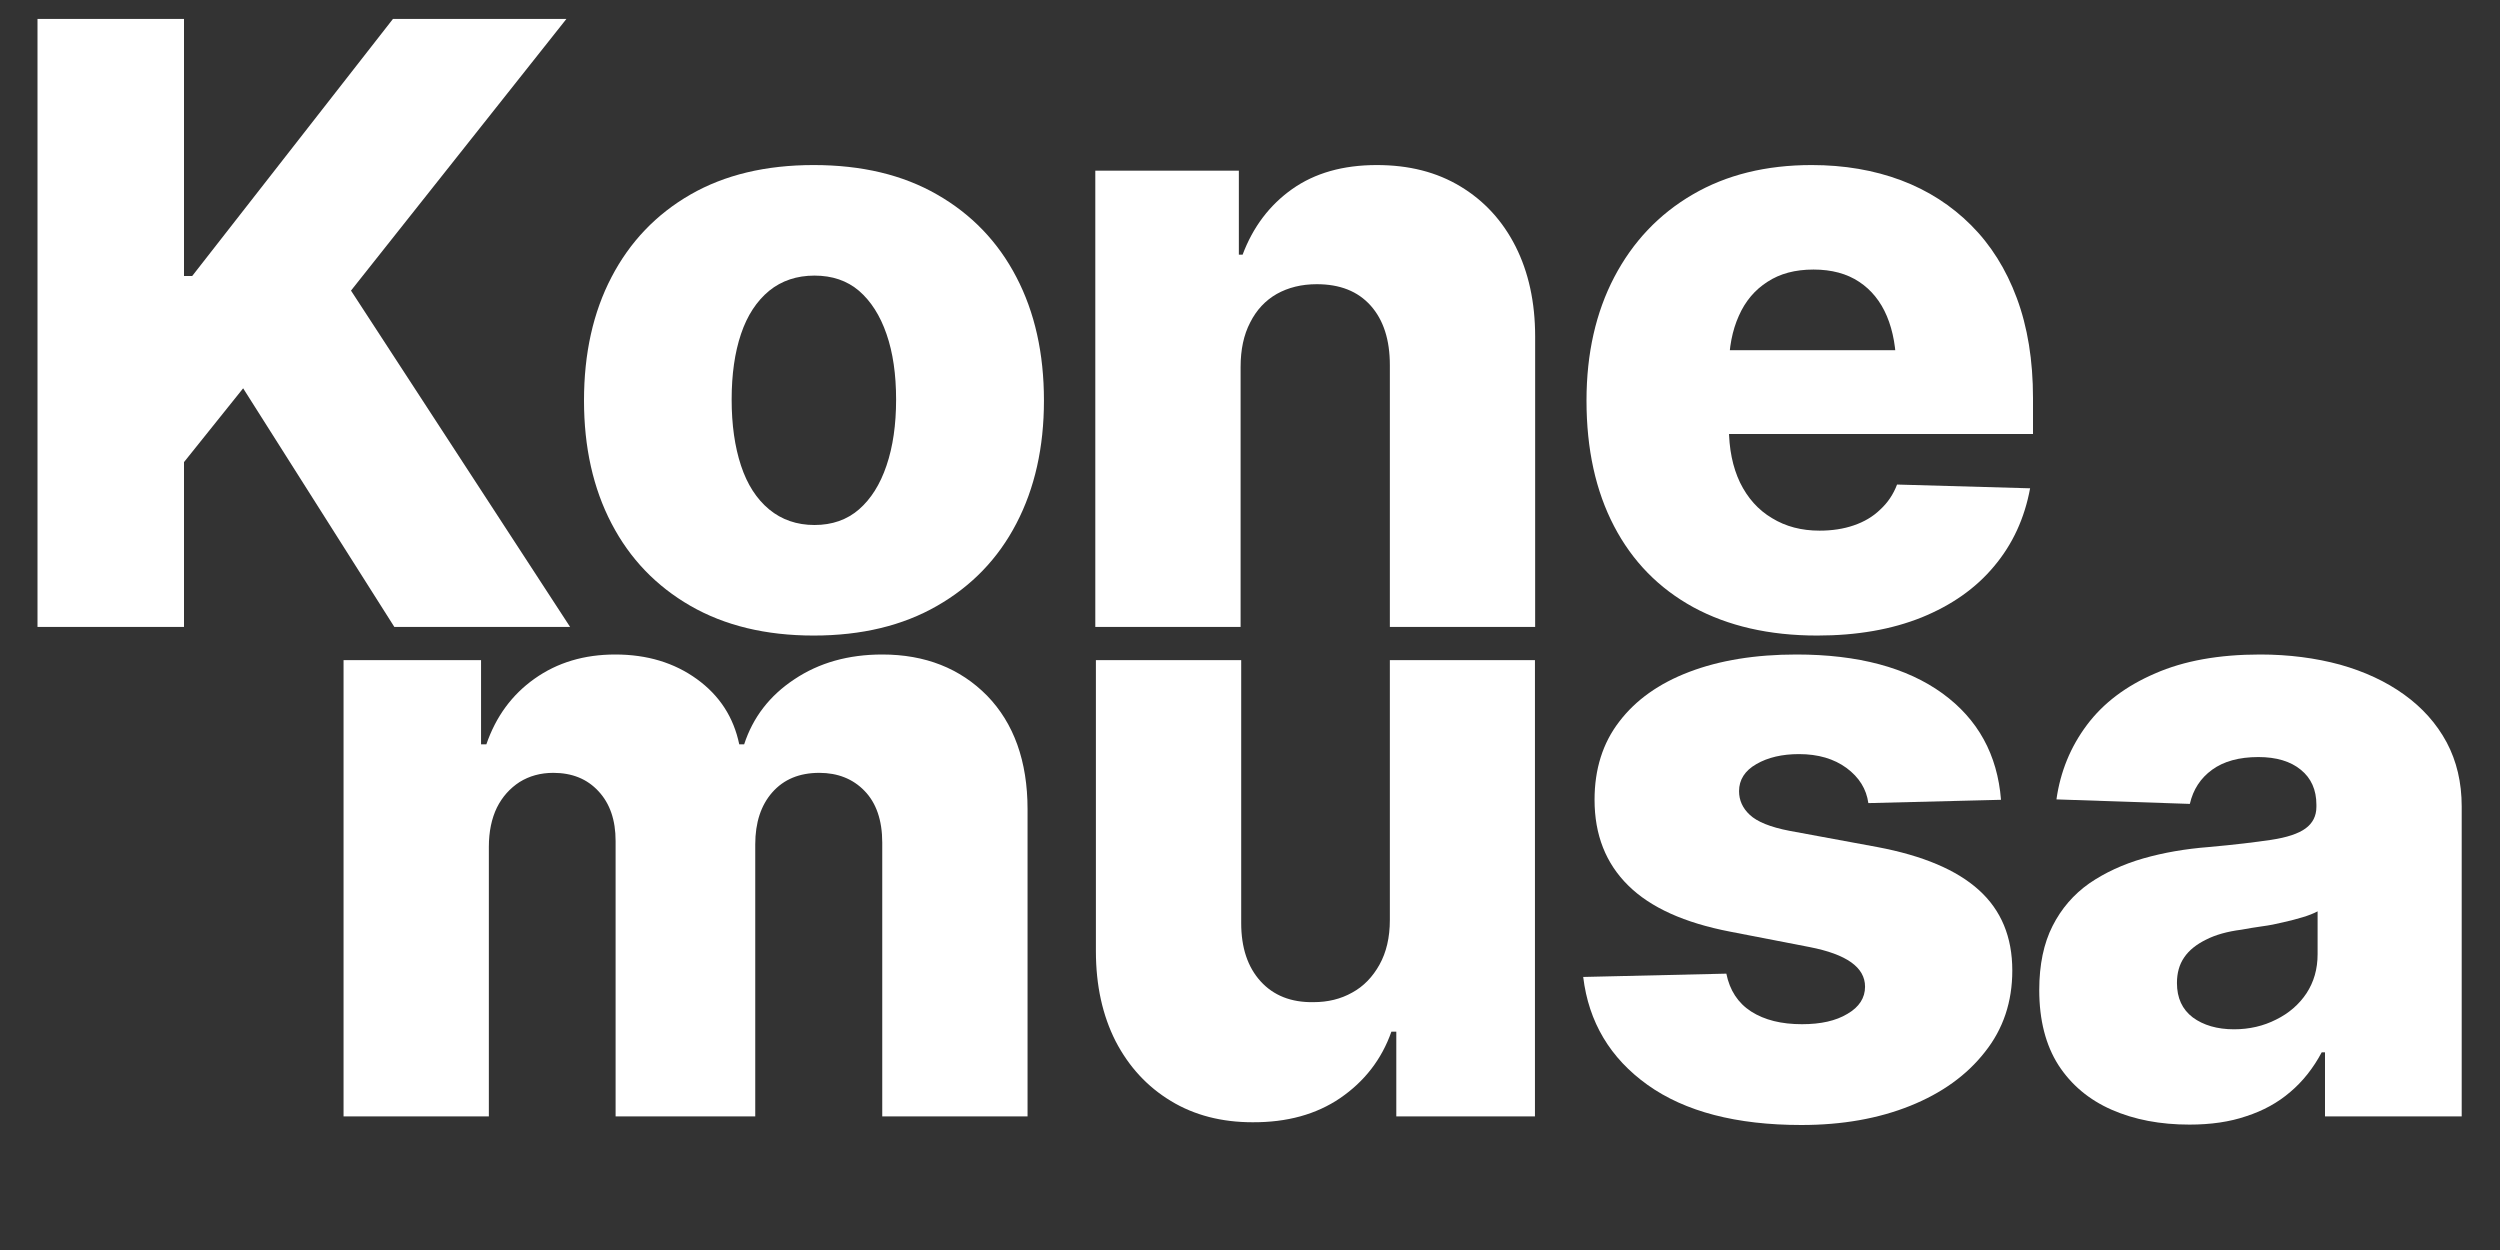 <?xml version="1.0" encoding="UTF-8"?>
<svg xmlns="http://www.w3.org/2000/svg" xmlns:xlink="http://www.w3.org/1999/xlink" width="50px" height="25px" viewBox="0 0 50 25" version="1.1">
<rect x="0" y="0" width="50" height="25" fill="#333333" stroke="none"/>
<g id="surface1">
<path style=" stroke:none;fill-rule:nonzero;fill:rgb(100%,100%,100%);fill-opacity:1;" d="M 0.75 12.539 L 0.75 0.379 L 3.68 0.379 L 3.68 5.52 L 3.844 5.52 L 7.859 0.379 L 11.328 0.379 L 7.02 5.812 L 11.402 12.539 L 7.887 12.539 L 4.863 7.766 L 3.68 9.242 L 3.68 12.539 Z M 0.75 12.539 "/>
<path style=" stroke:none;fill-rule:nonzero;fill:rgb(100%,100%,100%);fill-opacity:1;" d="M 16.273 12.711 C 15.316 12.711 14.496 12.512 13.809 12.117 C 13.125 11.723 12.598 11.176 12.23 10.469 C 11.863 9.766 11.68 8.945 11.68 8.012 C 11.68 7.066 11.863 6.246 12.23 5.543 C 12.598 4.836 13.125 4.285 13.809 3.891 C 14.496 3.496 15.316 3.301 16.273 3.301 C 17.234 3.301 18.055 3.496 18.742 3.891 C 19.43 4.285 19.961 4.836 20.328 5.543 C 20.695 6.246 20.879 7.066 20.879 8.012 C 20.879 8.945 20.695 9.766 20.328 10.469 C 19.961 11.176 19.43 11.723 18.742 12.117 C 18.055 12.512 17.234 12.711 16.273 12.711 Z M 16.289 10.5 C 16.645 10.5 16.941 10.395 17.18 10.188 C 17.418 9.98 17.602 9.691 17.73 9.312 C 17.859 8.934 17.922 8.492 17.922 7.992 C 17.922 7.488 17.859 7.051 17.73 6.68 C 17.602 6.309 17.418 6.023 17.18 5.816 C 16.941 5.613 16.645 5.512 16.289 5.512 C 15.938 5.512 15.633 5.613 15.383 5.816 C 15.133 6.023 14.945 6.309 14.82 6.68 C 14.695 7.051 14.633 7.488 14.633 7.992 C 14.633 8.492 14.695 8.934 14.82 9.312 C 14.945 9.691 15.133 9.98 15.383 10.188 C 15.633 10.395 15.938 10.5 16.289 10.5 Z M 16.289 10.5 "/>
<path style=" stroke:none;fill-rule:nonzero;fill:rgb(100%,100%,100%);fill-opacity:1;" d="M 24.812 7.34 L 24.812 12.539 L 21.906 12.539 L 21.906 3.414 L 24.777 3.414 L 24.777 5.094 L 24.852 5.094 C 25.059 4.543 25.387 4.105 25.844 3.781 C 26.297 3.461 26.859 3.301 27.535 3.301 C 28.18 3.301 28.734 3.441 29.211 3.73 C 29.684 4.016 30.051 4.414 30.312 4.93 C 30.57 5.441 30.703 6.043 30.703 6.73 L 30.703 12.539 L 27.797 12.539 L 27.797 7.301 C 27.797 6.793 27.668 6.398 27.414 6.113 C 27.156 5.824 26.797 5.684 26.336 5.684 C 26.031 5.684 25.766 5.75 25.535 5.879 C 25.309 6.008 25.129 6.199 25.004 6.449 C 24.875 6.695 24.812 6.992 24.812 7.34 Z M 24.812 7.34 "/>
<path style=" stroke:none;fill-rule:nonzero;fill:rgb(100%,100%,100%);fill-opacity:1;" d="M 36.344 12.711 C 35.383 12.711 34.559 12.52 33.867 12.145 C 33.176 11.766 32.648 11.227 32.281 10.523 C 31.914 9.82 31.73 8.984 31.73 8.012 C 31.73 7.066 31.918 6.246 32.285 5.543 C 32.656 4.836 33.176 4.285 33.852 3.891 C 34.527 3.496 35.32 3.301 36.234 3.301 C 36.883 3.301 37.477 3.402 38.02 3.605 C 38.562 3.809 39.027 4.109 39.422 4.504 C 39.816 4.898 40.121 5.383 40.336 5.961 C 40.551 6.539 40.66 7.203 40.66 7.961 L 40.66 8.68 L 32.734 8.68 L 32.734 7.004 L 39.281 7.004 L 37.926 7.398 C 37.926 6.977 37.863 6.621 37.738 6.324 C 37.613 6.027 37.426 5.797 37.184 5.637 C 36.938 5.473 36.633 5.391 36.27 5.391 C 35.902 5.391 35.598 5.473 35.348 5.637 C 35.098 5.797 34.906 6.023 34.777 6.316 C 34.645 6.609 34.578 6.953 34.578 7.348 L 34.578 8.547 C 34.578 8.973 34.652 9.34 34.801 9.652 C 34.953 9.961 35.164 10.199 35.441 10.363 C 35.715 10.531 36.031 10.613 36.391 10.613 C 36.641 10.613 36.871 10.578 37.074 10.508 C 37.281 10.438 37.461 10.332 37.605 10.191 C 37.754 10.055 37.867 9.887 37.941 9.691 L 40.602 9.766 C 40.492 10.363 40.254 10.883 39.883 11.324 C 39.516 11.766 39.031 12.105 38.434 12.348 C 37.832 12.59 37.137 12.711 36.344 12.711 Z M 36.344 12.711 "/>
<path style=" stroke:none;fill-rule:nonzero;fill:rgb(100%,100%,100%);fill-opacity:1;" d="M 6.871 22.328 L 6.871 13.203 L 9.621 13.203 L 9.621 14.887 L 9.727 14.887 C 9.918 14.332 10.238 13.895 10.691 13.574 C 11.148 13.25 11.684 13.09 12.305 13.09 C 12.941 13.09 13.484 13.254 13.938 13.582 C 14.391 13.91 14.672 14.344 14.785 14.887 L 14.883 14.887 C 15.059 14.348 15.391 13.914 15.887 13.586 C 16.383 13.254 16.969 13.09 17.645 13.09 C 18.504 13.09 19.203 13.367 19.742 13.914 C 20.277 14.465 20.551 15.223 20.551 16.184 L 20.551 22.328 L 17.645 22.328 L 17.645 16.852 C 17.645 16.402 17.523 16.055 17.289 15.816 C 17.059 15.578 16.754 15.457 16.387 15.457 C 15.988 15.457 15.676 15.586 15.445 15.848 C 15.219 16.105 15.105 16.453 15.105 16.887 L 15.105 22.328 L 12.312 22.328 L 12.312 16.82 C 12.312 16.402 12.199 16.07 11.969 15.824 C 11.742 15.578 11.441 15.457 11.066 15.457 C 10.809 15.457 10.586 15.52 10.391 15.641 C 10.199 15.766 10.047 15.934 9.938 16.152 C 9.832 16.371 9.777 16.633 9.777 16.938 L 9.777 22.328 Z M 6.871 22.328 "/>
<path style=" stroke:none;fill-rule:nonzero;fill:rgb(100%,100%,100%);fill-opacity:1;" d="M 27.797 18.398 L 27.797 13.203 L 30.699 13.203 L 30.699 22.328 L 27.926 22.328 L 27.926 20.633 L 27.828 20.633 C 27.633 21.188 27.289 21.629 26.805 21.961 C 26.324 22.289 25.738 22.449 25.051 22.445 C 24.434 22.445 23.887 22.305 23.418 22.02 C 22.945 21.734 22.578 21.336 22.312 20.824 C 22.051 20.309 21.918 19.711 21.918 19.023 L 21.918 13.203 L 24.824 13.203 L 24.824 18.461 C 24.824 18.953 24.953 19.34 25.211 19.625 C 25.469 19.91 25.824 20.051 26.27 20.043 C 26.559 20.043 26.816 19.98 27.043 19.852 C 27.273 19.727 27.453 19.539 27.59 19.293 C 27.727 19.047 27.797 18.75 27.797 18.398 Z M 27.797 18.398 "/>
<path style=" stroke:none;fill-rule:nonzero;fill:rgb(100%,100%,100%);fill-opacity:1;" d="M 40.02 15.996 L 37.367 16.062 C 37.328 15.781 37.184 15.547 36.93 15.359 C 36.68 15.176 36.363 15.082 35.98 15.082 C 35.645 15.082 35.359 15.148 35.129 15.281 C 34.895 15.414 34.781 15.598 34.781 15.824 C 34.781 16.004 34.852 16.164 34.996 16.297 C 35.141 16.434 35.406 16.543 35.793 16.617 L 37.547 16.941 C 38.457 17.113 39.133 17.398 39.578 17.801 C 40.023 18.203 40.246 18.738 40.246 19.41 C 40.246 20.035 40.066 20.578 39.699 21.039 C 39.336 21.504 38.836 21.863 38.203 22.117 C 37.57 22.371 36.848 22.5 36.027 22.5 C 34.73 22.5 33.703 22.234 32.953 21.699 C 32.203 21.164 31.773 20.441 31.664 19.539 L 34.527 19.473 C 34.594 19.805 34.758 20.059 35.023 20.23 C 35.293 20.402 35.629 20.484 36.039 20.484 C 36.414 20.484 36.715 20.418 36.949 20.277 C 37.184 20.141 37.301 19.957 37.301 19.734 C 37.301 19.348 36.934 19.086 36.191 18.941 L 34.602 18.633 C 33.691 18.457 33.012 18.152 32.566 17.711 C 32.117 17.27 31.891 16.699 31.891 15.996 C 31.891 15.383 32.055 14.859 32.387 14.43 C 32.715 14 33.18 13.668 33.785 13.438 C 34.391 13.207 35.105 13.09 35.93 13.09 C 37.164 13.09 38.137 13.352 38.848 13.867 C 39.559 14.383 39.949 15.094 40.02 15.996 Z M 40.02 15.996 "/>
<path style=" stroke:none;fill-rule:nonzero;fill:rgb(100%,100%,100%);fill-opacity:1;" d="M 43.789 22.492 C 43.207 22.492 42.691 22.395 42.234 22.195 C 41.781 21.996 41.426 21.699 41.168 21.301 C 40.914 20.902 40.785 20.402 40.785 19.801 C 40.785 19.293 40.875 18.867 41.051 18.52 C 41.227 18.172 41.473 17.887 41.785 17.668 C 42.098 17.453 42.461 17.285 42.867 17.168 C 43.277 17.051 43.711 16.977 44.172 16.941 C 44.691 16.895 45.105 16.844 45.422 16.797 C 45.738 16.75 45.969 16.672 46.109 16.57 C 46.254 16.465 46.328 16.32 46.328 16.137 L 46.328 16.094 C 46.328 15.797 46.223 15.562 46.016 15.395 C 45.812 15.227 45.527 15.141 45.168 15.141 C 44.781 15.141 44.473 15.227 44.242 15.395 C 44.012 15.562 43.863 15.789 43.797 16.078 L 41.129 15.988 C 41.207 15.434 41.41 14.938 41.738 14.5 C 42.066 14.062 42.52 13.719 43.102 13.469 C 43.68 13.215 44.379 13.09 45.203 13.09 C 45.777 13.09 46.312 13.16 46.801 13.293 C 47.289 13.43 47.719 13.629 48.082 13.891 C 48.445 14.152 48.73 14.469 48.934 14.848 C 49.133 15.223 49.234 15.648 49.234 16.129 L 49.234 22.328 L 46.5 22.328 L 46.5 21.047 L 46.434 21.047 C 46.266 21.363 46.055 21.629 45.805 21.84 C 45.555 22.055 45.262 22.215 44.926 22.324 C 44.594 22.438 44.215 22.492 43.789 22.492 Z M 44.68 20.586 C 44.988 20.586 45.27 20.52 45.523 20.391 C 45.777 20.266 45.98 20.09 46.129 19.867 C 46.277 19.641 46.352 19.383 46.352 19.082 L 46.352 18.227 C 46.27 18.27 46.172 18.309 46.055 18.344 C 45.938 18.379 45.809 18.414 45.668 18.445 C 45.527 18.48 45.383 18.508 45.238 18.527 C 45.094 18.547 44.957 18.57 44.828 18.594 C 44.551 18.629 44.312 18.695 44.121 18.793 C 43.93 18.887 43.781 19.004 43.684 19.148 C 43.586 19.289 43.539 19.461 43.539 19.66 C 43.539 19.961 43.645 20.188 43.855 20.348 C 44.066 20.504 44.344 20.586 44.68 20.586 Z M 44.68 20.586 "/>
</g>
</svg>
